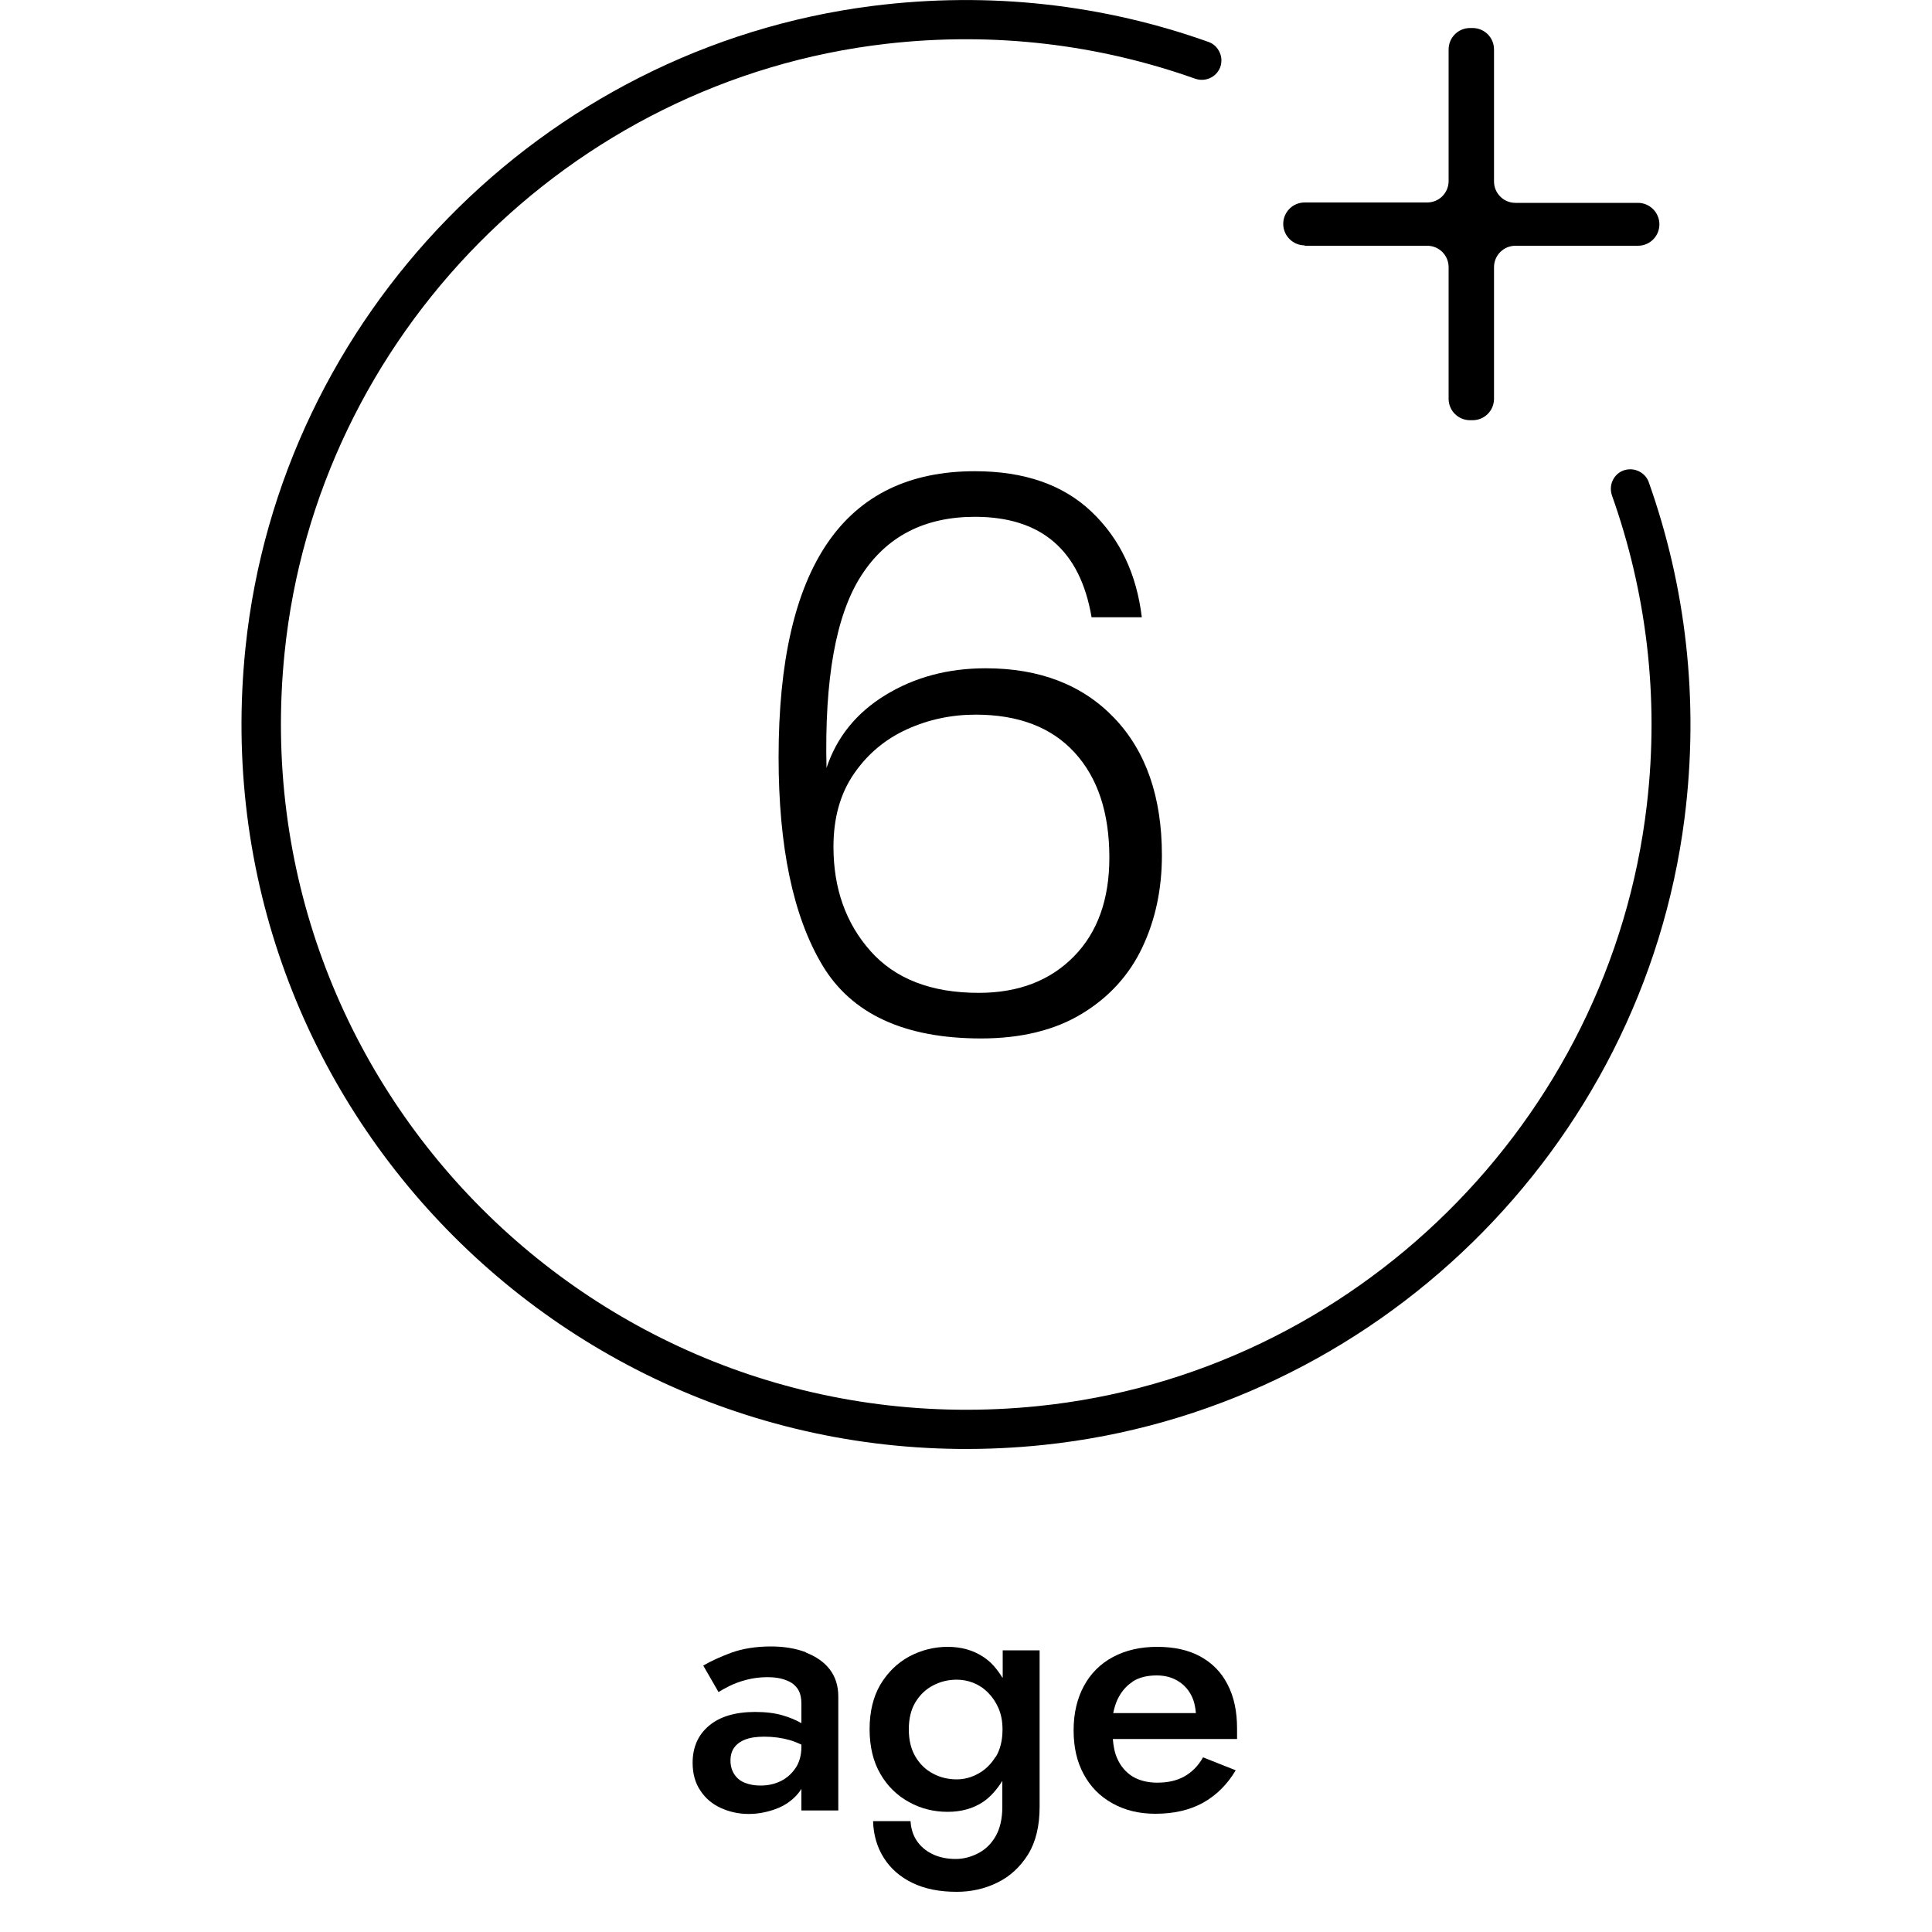 <?xml version="1.0" encoding="UTF-8"?>
<svg id="Layer_1" data-name="Layer 1" xmlns="http://www.w3.org/2000/svg" viewBox="0 0 100 100">
  <defs>
    <style>
      .cls-1 {
        fill: #000;
        stroke-width: 0px;
      }
    </style>
  </defs>
  <path class="cls-1" d="M41.71,85.52c-.53-.2-1.13-.3-1.8-.3-.78,0-1.46.11-2.05.32-.59.22-1.07.44-1.46.67l.79,1.37c.13-.08.32-.19.56-.31s.53-.23.87-.32c.34-.09.71-.14,1.09-.14.25,0,.49.02.7.07s.41.13.57.23c.16.11.29.25.37.41s.13.38.13.65v1.02c-.26-.15-.58-.29-.96-.4-.4-.12-.88-.18-1.43-.18-1.03,0-1.83.24-2.39.71-.56.47-.85,1.11-.85,1.92,0,.56.13,1.04.4,1.44.26.4.62.7,1.06.9s.92.31,1.44.31c.48,0,.95-.09,1.41-.26.46-.17.85-.44,1.15-.8.07-.08.12-.16.17-.24v1.12h1.91v-5.9c0-.55-.15-1.02-.44-1.4-.29-.38-.71-.67-1.23-.87ZM41.19,91.49c-.19.3-.45.53-.76.69-.32.16-.67.24-1.07.24-.3,0-.57-.05-.8-.14s-.42-.24-.55-.44c-.13-.2-.2-.44-.2-.71s.06-.49.19-.67c.13-.18.31-.32.57-.42.25-.1.58-.15.99-.15.47,0,.91.06,1.33.18.2.06.4.14.59.23v.12c0,.42-.1.78-.29,1.08Z"/>
  <path class="cls-1" d="M51.88,86.83c-.27-.44-.59-.82-1-1.08-.52-.34-1.13-.51-1.83-.51s-1.37.17-1.99.5c-.62.34-1.11.82-1.49,1.45-.37.63-.56,1.4-.56,2.31s.19,1.69.56,2.32c.37.64.87,1.12,1.49,1.46.62.34,1.28.5,1.99.5s1.31-.17,1.83-.51c.4-.27.72-.65,1-1.09v1.34c0,.62-.12,1.13-.35,1.53-.23.4-.54.69-.91.88s-.76.29-1.15.29c-.47,0-.88-.09-1.22-.26-.35-.17-.62-.41-.81-.7-.19-.29-.29-.63-.31-1h-1.94c.02.72.21,1.36.56,1.91.35.55.84.98,1.48,1.29.64.31,1.4.46,2.29.46.76,0,1.46-.16,2.11-.48.65-.32,1.17-.8,1.58-1.45.4-.65.6-1.47.6-2.47v-8.1h-1.91v1.41ZM51.53,90.93c-.23.38-.53.67-.89.87-.36.2-.73.3-1.12.3-.44,0-.86-.1-1.23-.3-.38-.2-.68-.49-.91-.88-.23-.39-.34-.86-.34-1.41s.11-1.02.34-1.4c.23-.38.53-.67.91-.87.38-.2.79-.3,1.23-.3.29,0,.57.05.85.16s.53.27.76.5.41.49.55.81.21.69.21,1.11c0,.56-.12,1.04-.35,1.42Z"/>
  <path class="cls-1" d="M62.13,85.74c-.62-.34-1.37-.5-2.24-.5s-1.64.18-2.29.53c-.65.35-1.15.85-1.5,1.5-.35.65-.53,1.41-.53,2.29s.17,1.62.52,2.27.84,1.15,1.49,1.51c.64.36,1.38.54,2.22.54.96,0,1.78-.19,2.47-.57.68-.38,1.25-.94,1.69-1.68l-1.69-.67c-.25.44-.58.77-.97.99-.4.22-.86.32-1.4.32-.5,0-.93-.11-1.28-.32-.35-.22-.62-.53-.8-.95-.13-.29-.19-.63-.22-.99h6.43s0-.13,0-.23c0-.11,0-.21,0-.31,0-.89-.16-1.65-.49-2.28-.32-.63-.79-1.11-1.41-1.45ZM58.62,87.04c.34-.22.76-.32,1.25-.32.41,0,.76.09,1.07.27.31.18.55.43.72.76.14.26.21.58.24.92h-4.28c.05-.25.12-.48.21-.68.19-.41.45-.72.79-.94Z"/>
  <path class="cls-1" d="M67.53,12.72h6.34c.62,0,1.11.5,1.11,1.11v6.81c0,.62.5,1.11,1.11,1.11h.13c.62,0,1.11-.5,1.11-1.11v-6.81c0-.62.5-1.11,1.11-1.11h6.34c.62,0,1.11-.5,1.11-1.11s-.5-1.11-1.11-1.11h-6.34c-.62,0-1.11-.5-1.11-1.11V2.56c0-.62-.5-1.11-1.11-1.11h-.13c-.62,0-1.11.5-1.11,1.11v6.81c0,.62-.5,1.11-1.11,1.11h-6.34c-.62,0-1.11.5-1.11,1.11s.5,1.11,1.11,1.11Z"/>
  <path class="cls-1" d="M85.34,24.96c-.14-.4-.53-.67-.96-.67-.71,0-1.18.7-.94,1.37,1.75,4.93,2.46,10.35,1.8,16-1.9,16.37-15.13,29.45-31.52,31.12-22.46,2.29-41.28-16.53-38.99-38.99,1.67-16.4,14.75-29.63,31.12-31.52,5.65-.65,11.07.05,16,1.8.67.24,1.37-.24,1.37-.94,0-.43-.27-.82-.67-.96C57.19.26,51.29-.47,45.14.31,28.05,2.49,14.5,16.36,12.71,33.49c-2.49,23.82,17.48,43.78,41.3,41.3,17.13-1.79,31-15.34,33.18-32.43.78-6.15.05-12.05-1.85-17.4Z"/>
  <path class="cls-1" d="M50.46,26.75c3.44,0,5.45,1.73,6.04,5.2h2.6c-.27-2.24-1.13-4.06-2.6-5.46-1.47-1.4-3.48-2.1-6.04-2.1-6.77,0-10.16,4.93-10.16,14.8,0,4.64.75,8.23,2.26,10.76s4.25,3.8,8.22,3.8c2.08,0,3.82-.43,5.22-1.28,1.4-.85,2.44-1.99,3.12-3.42.68-1.43,1.02-3.02,1.02-4.78,0-3.01-.82-5.38-2.46-7.1-1.64-1.72-3.86-2.58-6.66-2.58-1.95,0-3.67.46-5.18,1.38-1.51.92-2.53,2.18-3.06,3.78-.11-4.61.49-7.93,1.8-9.96,1.31-2.03,3.27-3.04,5.88-3.04ZM44.2,40.05c.71-1.03,1.62-1.79,2.74-2.3,1.12-.51,2.31-.76,3.56-.76,2.21,0,3.92.65,5.12,1.96s1.8,3.12,1.8,5.44c0,2.16-.61,3.87-1.84,5.12-1.23,1.25-2.87,1.88-4.92,1.88-2.45,0-4.32-.72-5.6-2.16-1.28-1.44-1.92-3.24-1.92-5.4,0-1.49.35-2.75,1.06-3.78Z"/>
</svg>